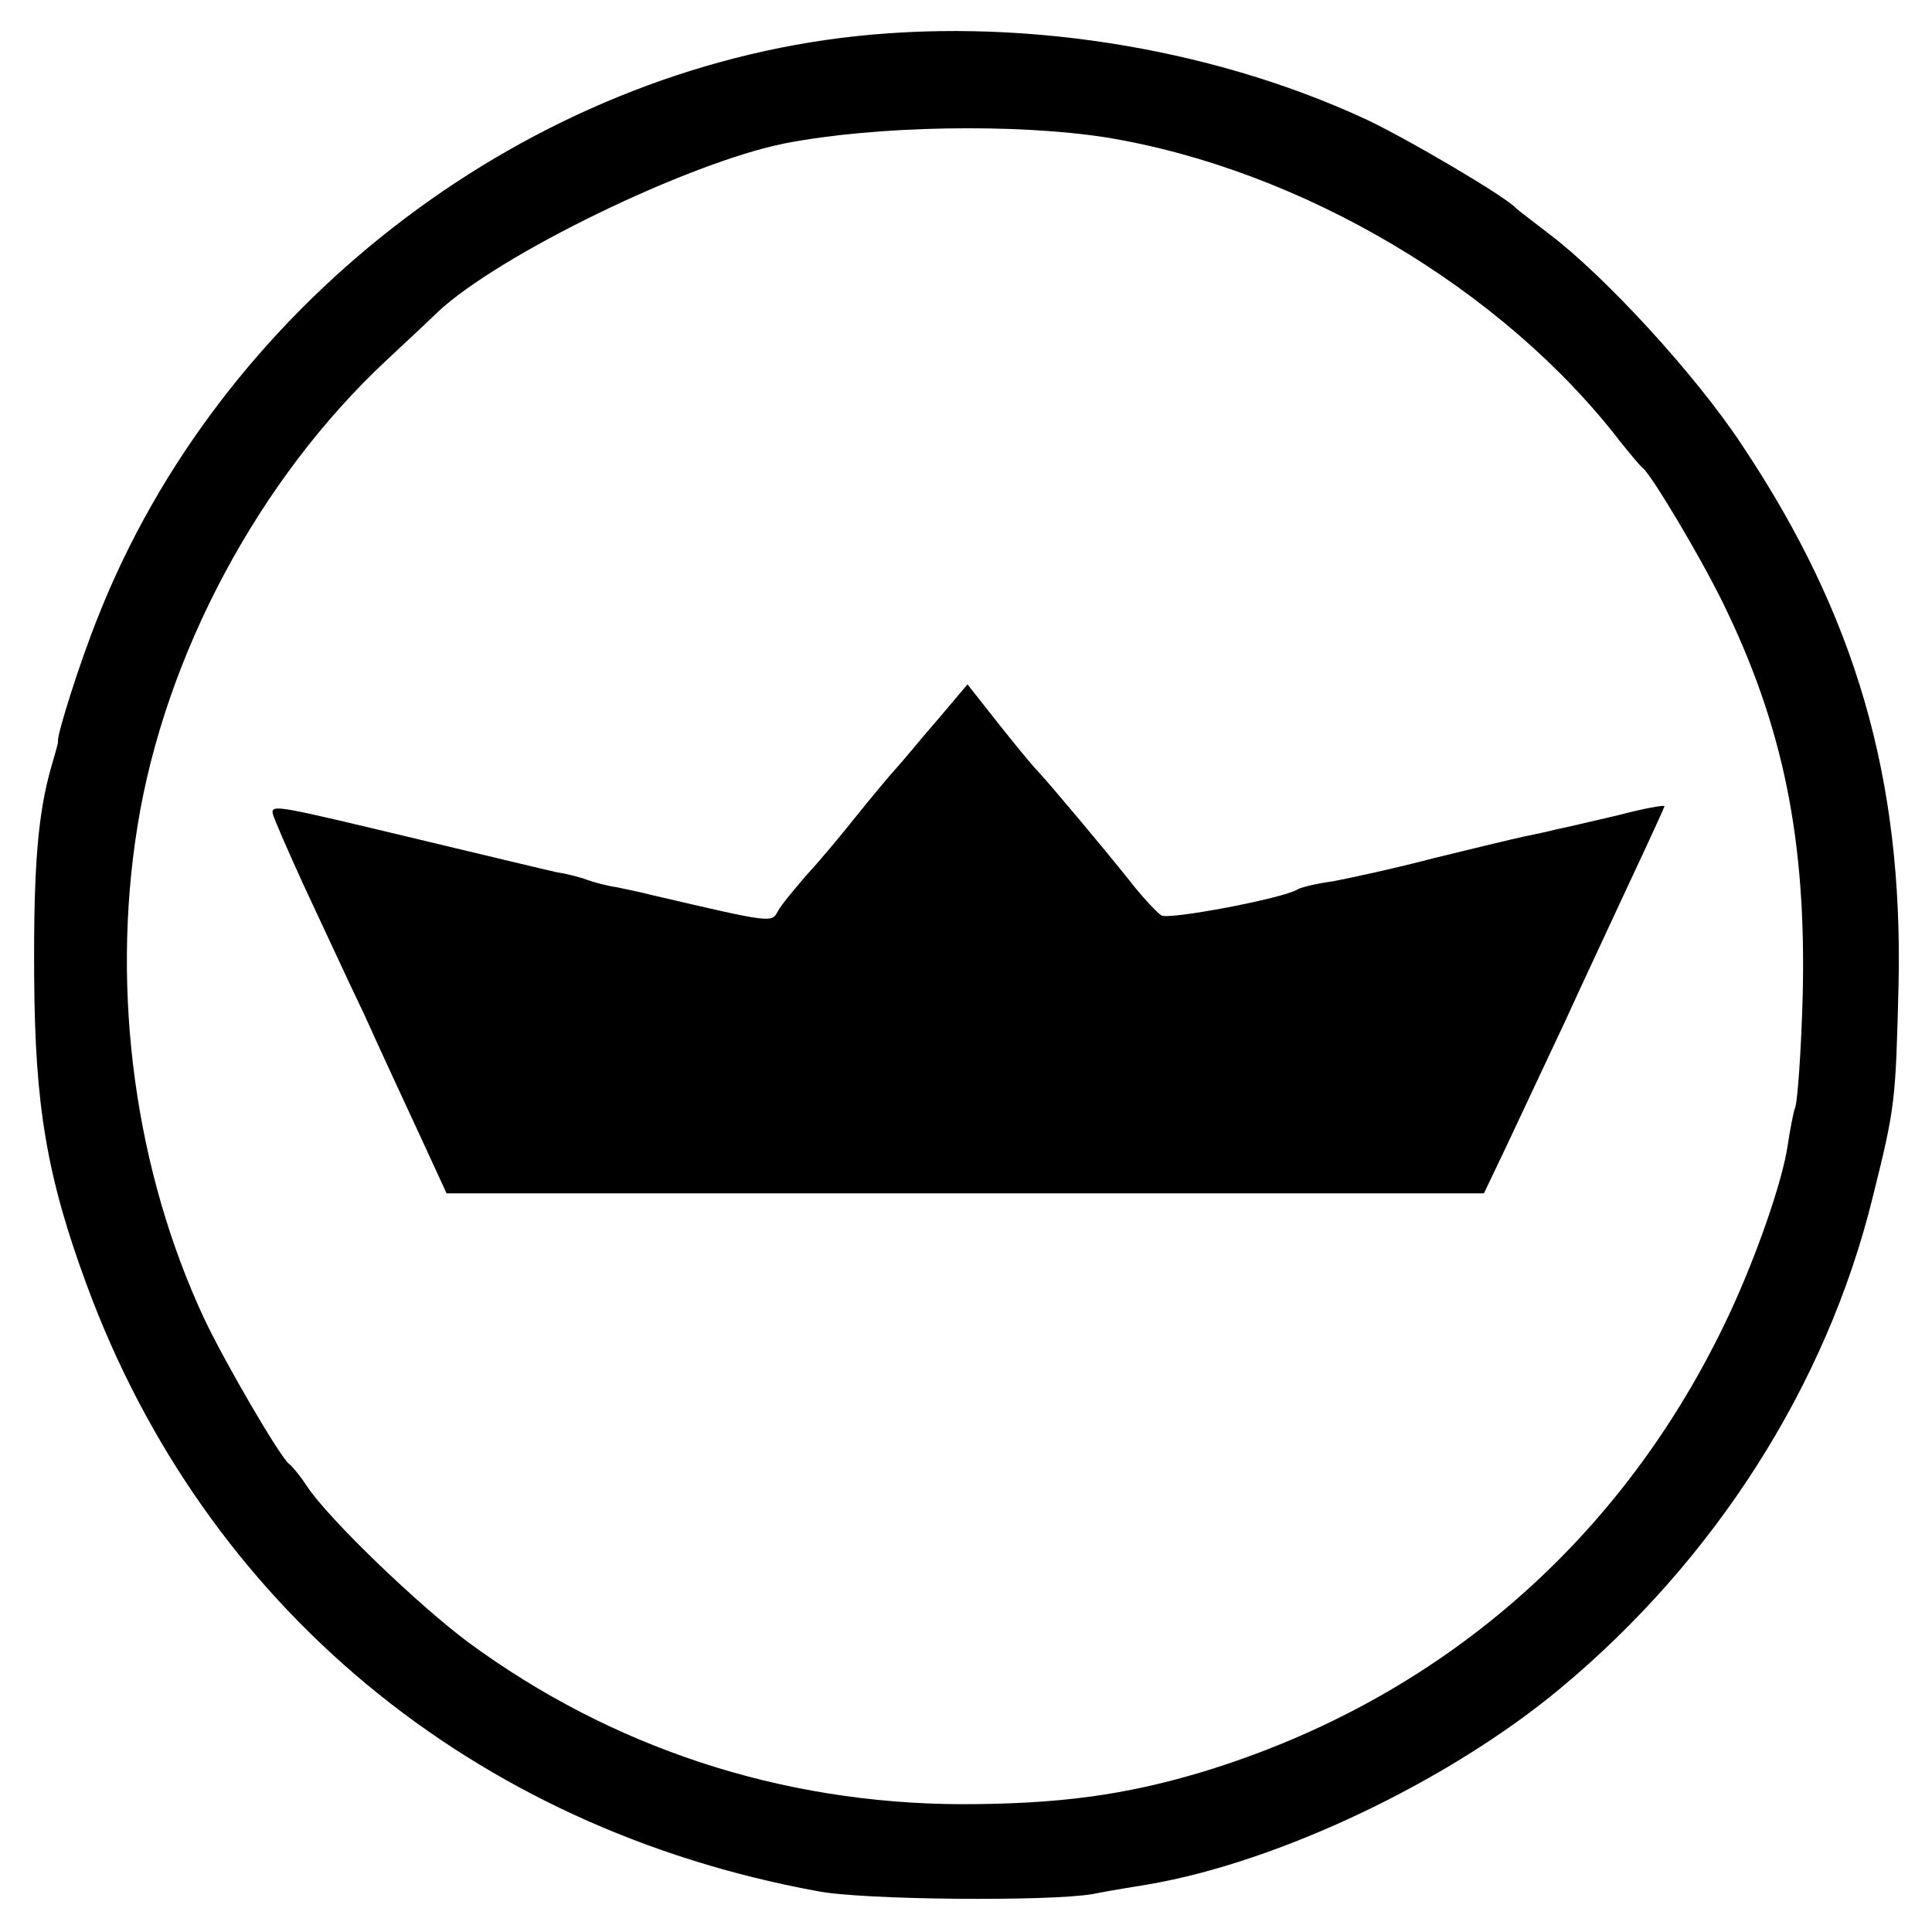 <?xml version="1.0" standalone="no"?>
<!DOCTYPE svg PUBLIC "-//W3C//DTD SVG 20010904//EN"
 "http://www.w3.org/TR/2001/REC-SVG-20010904/DTD/svg10.dtd">
<svg version="1.0" xmlns="http://www.w3.org/2000/svg"
 width="260pt" height="260pt" viewBox="0 0 260 260"
 preserveAspectRatio="xMidYMid meet">
<g transform="translate(0,260) scale(0.1,-0.1)"
fill="#000000" stroke="none">
<path d="M1132 2549 c-438 -55 -837 -366 -1000 -779 -25 -62 -55 -158 -54
-167 1 -2 -4 -17 -9 -35 -18 -63 -24 -134 -23 -283 1 -173 17 -269 71 -415
159 -431 519 -730 983 -815 60 -12 312 -14 370 -4 30 6 64 11 75 13 176 30
405 139 555 264 208 173 358 408 420 660 31 124 31 130 35 287 6 278 -58 497
-210 725 -63 96 -186 229 -260 285 -22 17 -42 32 -45 35 -13 15 -149 95 -203
120 -212 98 -473 138 -705 109z m357 -134 c262 -43 534 -204 692 -410 13 -16
26 -32 30 -35 12 -10 76 -117 107 -180 82 -167 113 -321 108 -530 -2 -74 -7
-142 -10 -150 -3 -8 -7 -31 -10 -50 -7 -50 -43 -152 -79 -229 -142 -303 -390
-518 -707 -615 -106 -32 -196 -44 -327 -44 -242 1 -470 76 -663 218 -67 50
-187 165 -217 210 -9 14 -20 27 -24 30 -12 9 -85 134 -114 195 -93 199 -126
439 -90 663 37 231 164 468 336 628 29 27 60 56 68 64 82 77 337 201 467 227
123 24 312 27 433 8z"/>
<path d="M1264 1634 c-22 -25 -47 -56 -58 -68 -10 -11 -35 -41 -55 -66 -20
-25 -49 -60 -66 -78 -16 -19 -34 -40 -38 -48 -9 -16 -5 -17 -172 22 -11 3 -31
7 -45 10 -14 2 -32 7 -40 10 -8 3 -26 8 -40 10 -14 3 -97 23 -185 44 -192 46
-200 48 -198 35 1 -5 20 -49 42 -97 23 -49 59 -127 82 -175 22 -49 56 -122 75
-163 l35 -76 698 0 698 0 31 65 c17 36 52 111 78 166 25 55 66 142 90 194 24
51 44 95 44 96 0 2 -28 -3 -62 -12 -35 -8 -72 -17 -83 -19 -11 -3 -31 -7 -45
-10 -14 -3 -68 -16 -121 -29 -53 -14 -114 -27 -135 -31 -22 -3 -43 -8 -48 -11
-19 -12 -172 -41 -183 -35 -6 4 -26 25 -43 47 -35 44 -109 132 -125 149 -6 6
-29 34 -52 63 l-41 52 -38 -45z"/>
</g>
</svg>
